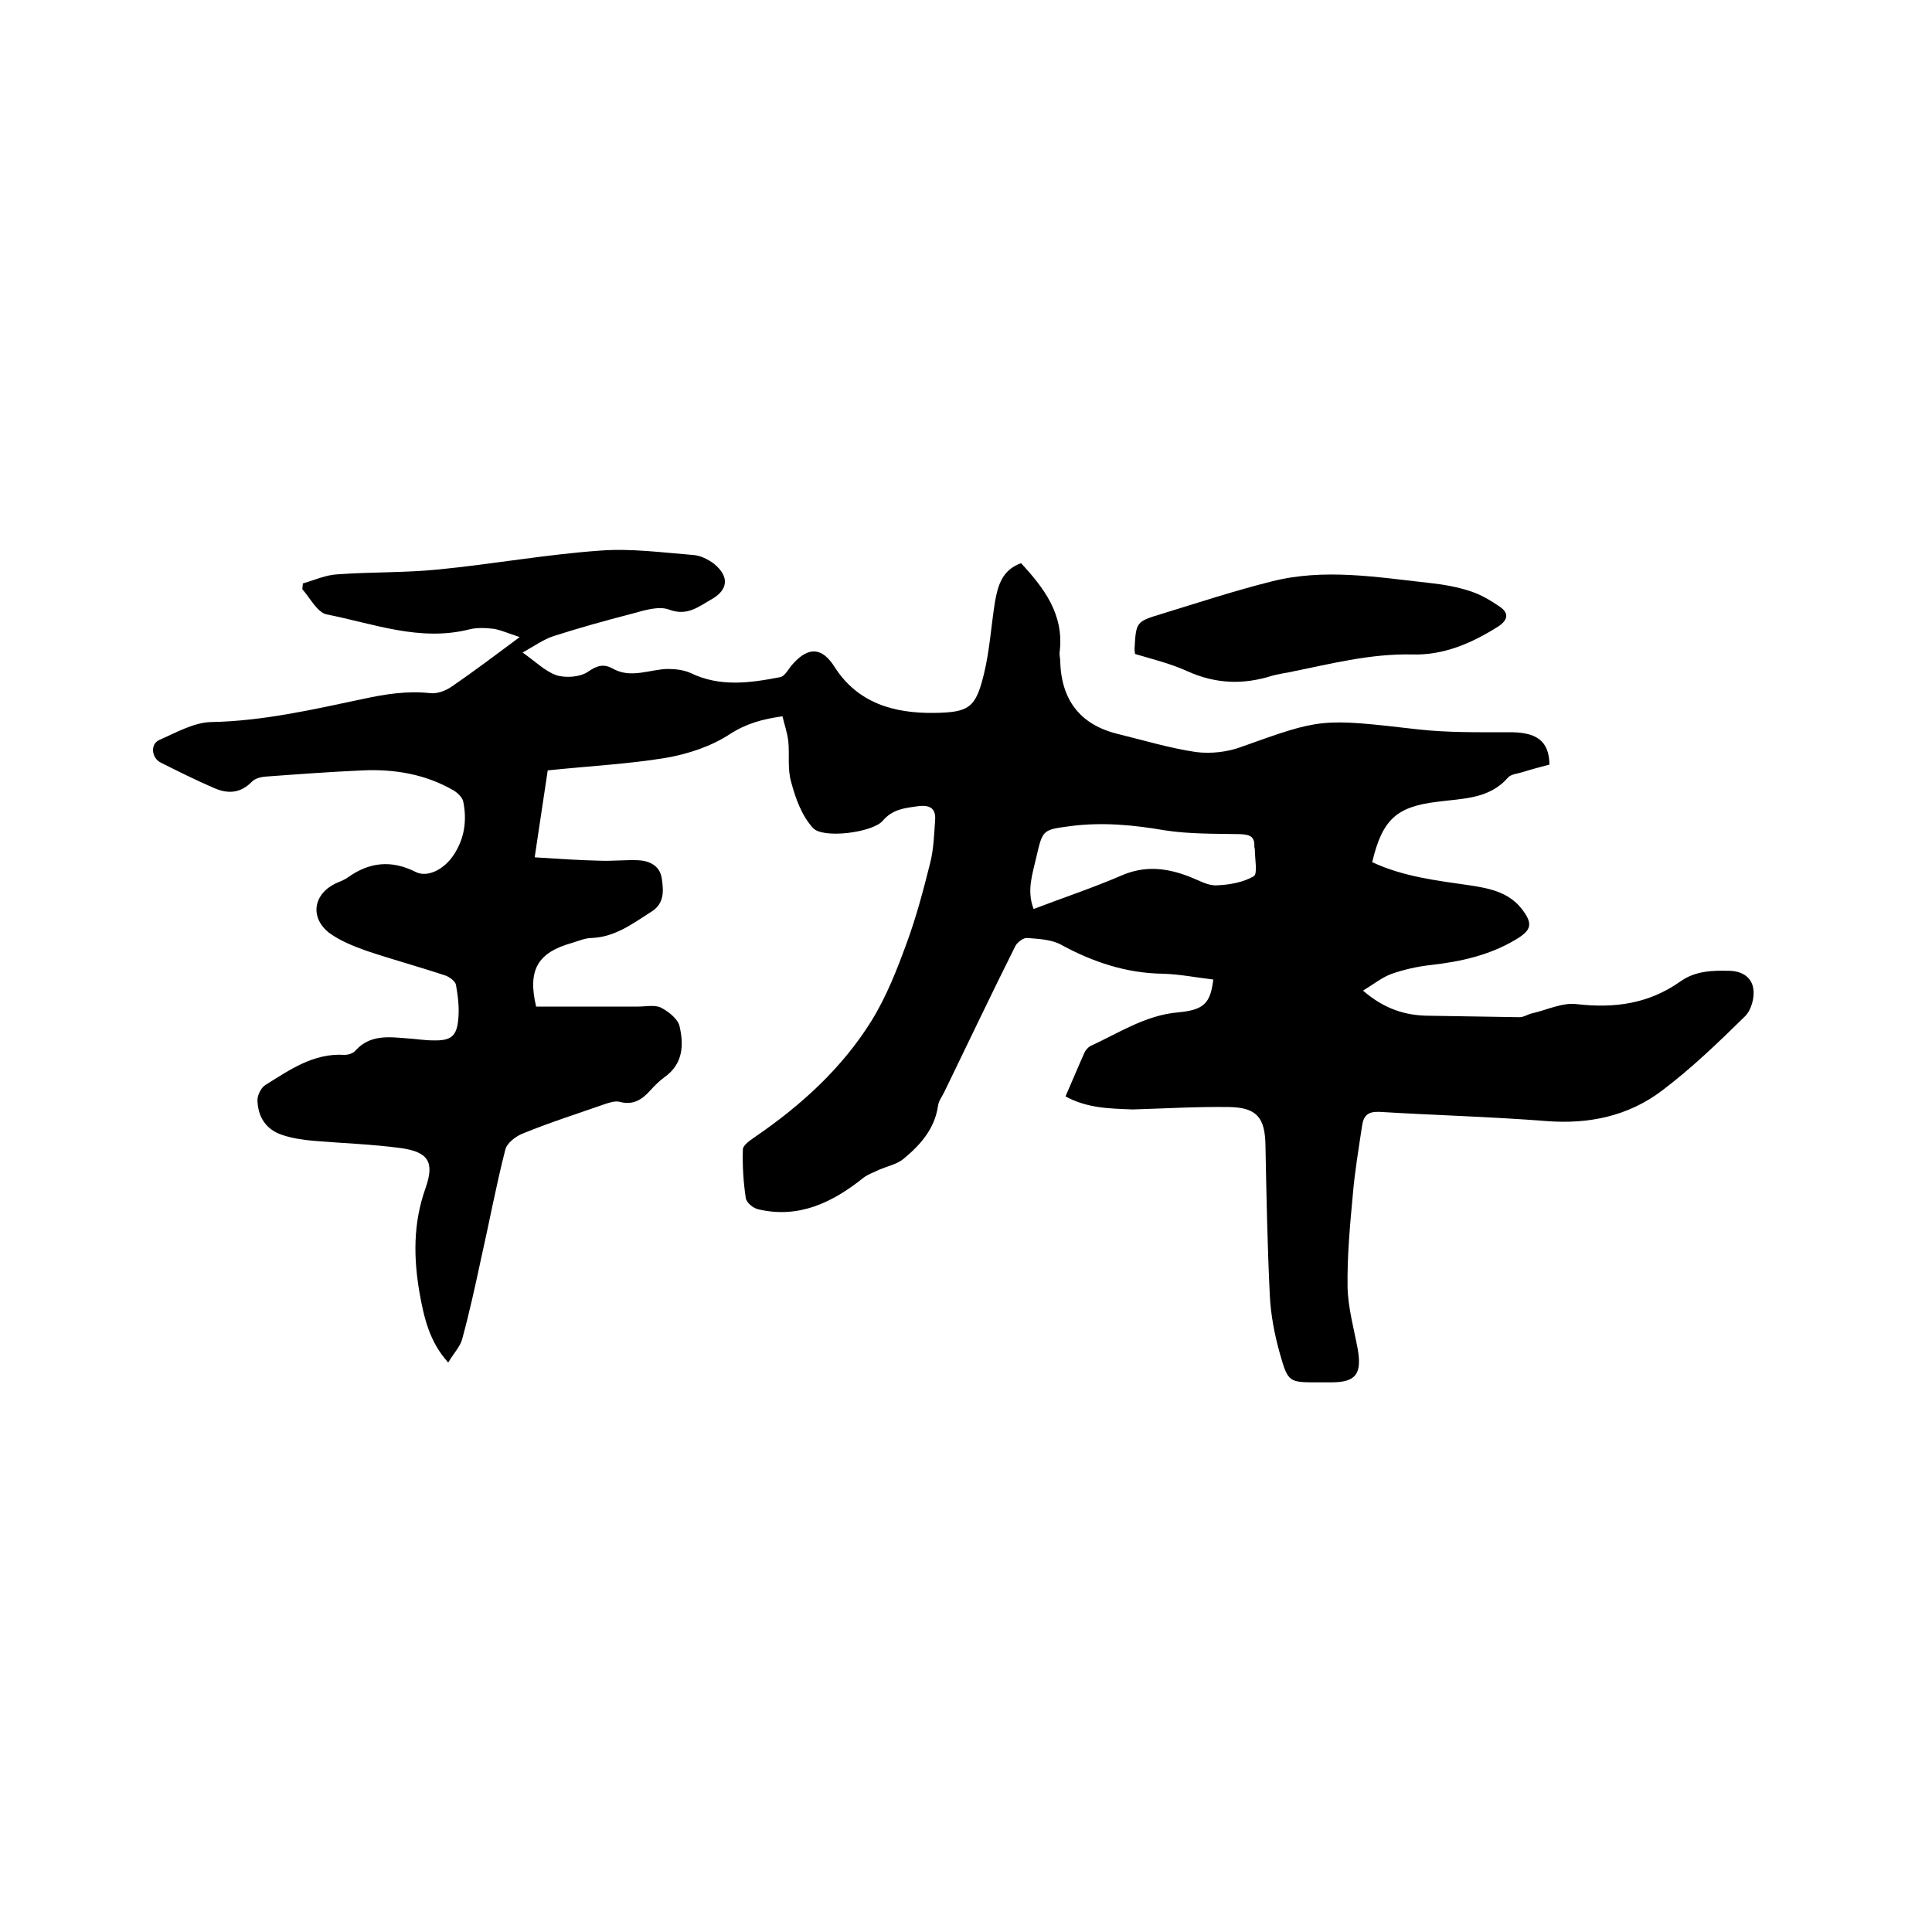 <svg enable-background="new 0 0 400 400" viewBox="0 0 400 400" xmlns="http://www.w3.org/2000/svg"><path d="m220.6 227c1.4-3.2 2.6-6.1 3.9-9 .2-.5.7-1.1 1.2-1.4 5.9-2.7 11.4-6.4 18.2-7 5.4-.5 6.7-1.9 7.3-6.8-3.5-.4-6.9-1.1-10.4-1.2-7.6-.1-14.5-2.4-21.1-6-2-1.1-4.6-1.2-7-1.4-.8-.1-2.1.9-2.5 1.7-5 10-9.8 20.1-14.7 30.2-.5 1-1.2 1.9-1.3 2.9-.7 4.7-3.6 8-7.1 10.9-1.3 1.1-3.2 1.5-4.9 2.2-1.2.6-2.5 1-3.5 1.8-6.4 5.1-13.3 8.4-21.6 6.5-1.1-.2-2.6-1.4-2.7-2.4-.5-3.3-.7-6.7-.6-10 0-.9 1.5-1.9 2.5-2.6 9.5-6.5 18-14.2 24.1-24 3.1-5 5.3-10.6 7.3-16.1 2-5.4 3.5-11.1 4.9-16.7.7-2.8.8-5.8 1-8.7.2-2.3-.8-3.3-3.4-3-2.9.4-5.4.6-7.5 3.1-2.2 2.4-12.4 3.7-14.4 1.4-2.3-2.5-3.6-6.1-4.5-9.5-.8-2.7-.3-5.7-.6-8.5-.2-1.7-.8-3.4-1.2-5.1-4.2.6-7.5 1.5-10.9 3.7-3.8 2.5-8.6 4.1-13.2 4.9-7.9 1.3-15.9 1.7-24.5 2.6-.8 5.4-1.7 11.3-2.7 18 4.7.3 9.1.6 13.5.7 2.6.1 5.3-.2 7.9-.1 2.3.1 4.5 1.1 4.9 3.7s.6 5.3-2.2 7c-3.8 2.4-7.4 5.2-12.3 5.4-1.3 0-2.7.6-4 1-7.2 2-9.3 5.6-7.5 13.2h21.1c1.6 0 3.4-.4 4.7.2 1.6.8 3.6 2.4 3.9 3.9.9 3.9.7 7.8-3.1 10.5-1.1.8-2.1 1.8-3 2.8-1.7 1.9-3.6 3.1-6.4 2.3-.9-.2-2.1.2-3 .5-5.7 2-11.4 3.8-17 6.1-1.5.6-3.3 2-3.6 3.4-1.9 7.4-3.3 15-5 22.5-1.2 5.6-2.4 11.1-3.9 16.6-.4 1.6-1.8 3-2.9 4.9-3.9-4.3-5-9.3-5.9-14.2-1.3-7.4-1.4-14.6 1.2-21.9 1.9-5.4.6-7.5-5.1-8.3-5.9-.8-12-1-18-1.5-2.2-.2-4.4-.5-6.5-1.2-3.4-1.1-5.1-3.7-5.2-7.2 0-1.1.8-2.7 1.7-3.2 5-3.1 9.9-6.6 16.3-6.2.8 0 1.8-.3 2.3-.9 3.1-3.4 7-2.8 10.9-2.5 1.7.1 3.4.4 5.1.4 3.8.1 5-.8 5.3-4.6.2-2.3-.1-4.7-.5-6.9-.1-.7-1.3-1.6-2.1-1.9-5.4-1.8-10.9-3.3-16.3-5.1-2.8-1-5.6-2.1-7.9-3.8-4-3.2-3.2-8 1.4-10.2.9-.4 1.8-.7 2.6-1.3 4.4-3.1 8.9-3.6 13.9-1.1 2.5 1.3 6-.5 8-3.6 2.2-3.4 2.7-7.1 1.9-11-.2-.8-1.1-1.7-1.9-2.2-5.8-3.4-12.3-4.5-18.9-4.2-6.8.3-13.5.8-20.3 1.3-.9.1-2.1.4-2.7 1.1-2.4 2.4-5 2.5-7.9 1.2-3.7-1.6-7.3-3.4-10.9-5.2-2-1-2.2-3.9-.3-4.7 3.4-1.5 7.1-3.6 10.6-3.7 10.8-.2 21.2-2.6 31.6-4.8 4.6-1 9.1-1.7 13.8-1.2 1.5.2 3.3-.5 4.6-1.4 4.5-3.1 8.9-6.4 14-10.2-2.2-.7-3.7-1.4-5.3-1.7-1.7-.2-3.5-.3-5.1.1-10.3 2.6-19.9-1.2-29.6-3.1-1.9-.4-3.4-3.4-5-5.2 0-.4.1-.8.1-1.2 2.4-.7 4.8-1.8 7.3-1.9 6.9-.5 13.9-.3 20.8-1 11.2-1.1 22.2-3.1 33.4-3.9 6.4-.5 12.9.4 19.3.9 1.5.1 3.1.9 4.3 1.8 3.3 2.7 3 5.5-.7 7.5-2.6 1.5-4.9 3.4-8.6 2-2.2-.8-5.2.2-7.8.9-5.4 1.4-10.8 2.9-16.1 4.6-2.1.7-3.9 2-6.4 3.4 2.7 1.9 4.7 3.9 7 4.7 1.9.6 4.9.4 6.5-.7 2-1.4 3.4-1.7 5.3-.6 3.7 2 7.5.1 11.2 0 1.6 0 3.3.2 4.7.8 6.1 3 12.4 2.1 18.6.9 1.1-.2 1.8-1.9 2.8-2.9 3.2-3.5 6-3.2 8.5.8 4.8 7.5 12.3 9.6 20.6 9.5 7.3-.1 8.6-1.1 10.3-8 1.2-4.9 1.5-10 2.3-15 .6-3.4 1.5-6.6 5.4-8 4.8 5.2 8.9 10.6 8 18.3-.1.6.1 1.3.1 1.9.2 8.1 4.1 13.3 12.1 15.2 5.3 1.3 10.6 2.9 16 3.7 3.1.4 6.6 0 9.5-1.1 16.5-5.9 16.4-5.9 36.4-3.6 6.2.7 12.4.6 18.6.6 6-.1 8.6 1.7 8.7 6.7-1.9.5-3.8 1-5.7 1.6-1 .3-2.3.4-2.9 1.1-3.9 4.5-9.5 4.3-14.6 5-8.4 1-11.4 3.6-13.5 12.5 6.4 3 13.3 3.8 20.2 4.8 4 .6 8 1.4 10.7 4.8 2.5 3.2 2.1 4.5-1.3 6.5-5.4 3.2-11.3 4.5-17.5 5.2-2.7.3-5.4.9-8 1.8-2 .7-3.7 2.1-6 3.5 4.4 3.8 8.8 5.2 13.8 5.2 6.2.1 12.4.2 18.6.3.9 0 1.7-.6 2.6-.8 3.1-.7 6.3-2.3 9.3-1.9 7.8.9 14.9-.1 21.4-4.7 3.1-2.2 6.6-2.3 10.3-2.2 2.7.1 4.5 1.5 4.8 3.7.3 1.8-.4 4.4-1.7 5.7-5.5 5.4-11.1 10.8-17.2 15.4-7 5.3-15.2 7-24 6.3-11.5-.9-23-1.2-34.5-1.9-2.3-.1-3.3.7-3.6 2.9-.7 4.7-1.5 9.4-1.9 14.1-.6 6.4-1.2 12.9-1.1 19.3.1 4.3 1.3 8.5 2.1 12.8.9 5.2-.4 6.9-5.5 6.9-.8 0-1.7 0-2.5 0-6.2 0-6.4.1-8.1-5.9-1.1-3.9-1.9-8-2.1-12.1-.5-10.3-.7-20.7-.9-31.1-.1-5.6-1.7-7.8-7.5-7.9-6.6-.1-13.3.3-20 .5-4.7-.2-9.3-.2-13.9-2.7zm-6.6-38.8c6.3-2.4 12.3-4.4 18.1-6.9 5-2.2 9.6-1.6 14.4.3 1.8.7 3.6 1.8 5.4 1.7 2.6-.1 5.5-.6 7.7-1.9.8-.5.2-3.6.2-5.5 0-.2-.1-.4-.1-.6.1-2.1-.9-2.5-2.9-2.6-5.2-.1-10.6 0-15.7-.8-6.4-1.1-12.7-1.7-19.2-.9-5.9.8-6 .6-7.3 6.3-.8 3.6-2.1 7-.6 10.9z"/><path d="m235 135.4c-.1-.7-.1-.9-.1-1.1.3-5.5.3-5.6 5.6-7.2 7.5-2.3 15.1-4.8 22.7-6.7 10.9-2.8 21.9-.9 32.8.3 2.8.3 5.7.8 8.4 1.7 2.2.7 4.2 1.9 6.1 3.2s1.8 2.7-.3 4.1c-5.5 3.5-11.4 6-17.8 5.8-8.8-.2-17.1 2-25.6 3.7-1.1.2-2.3.4-3.4.7-6 1.9-11.7 1.7-17.5-.9-3.5-1.6-7.2-2.5-10.9-3.6z"/></svg>